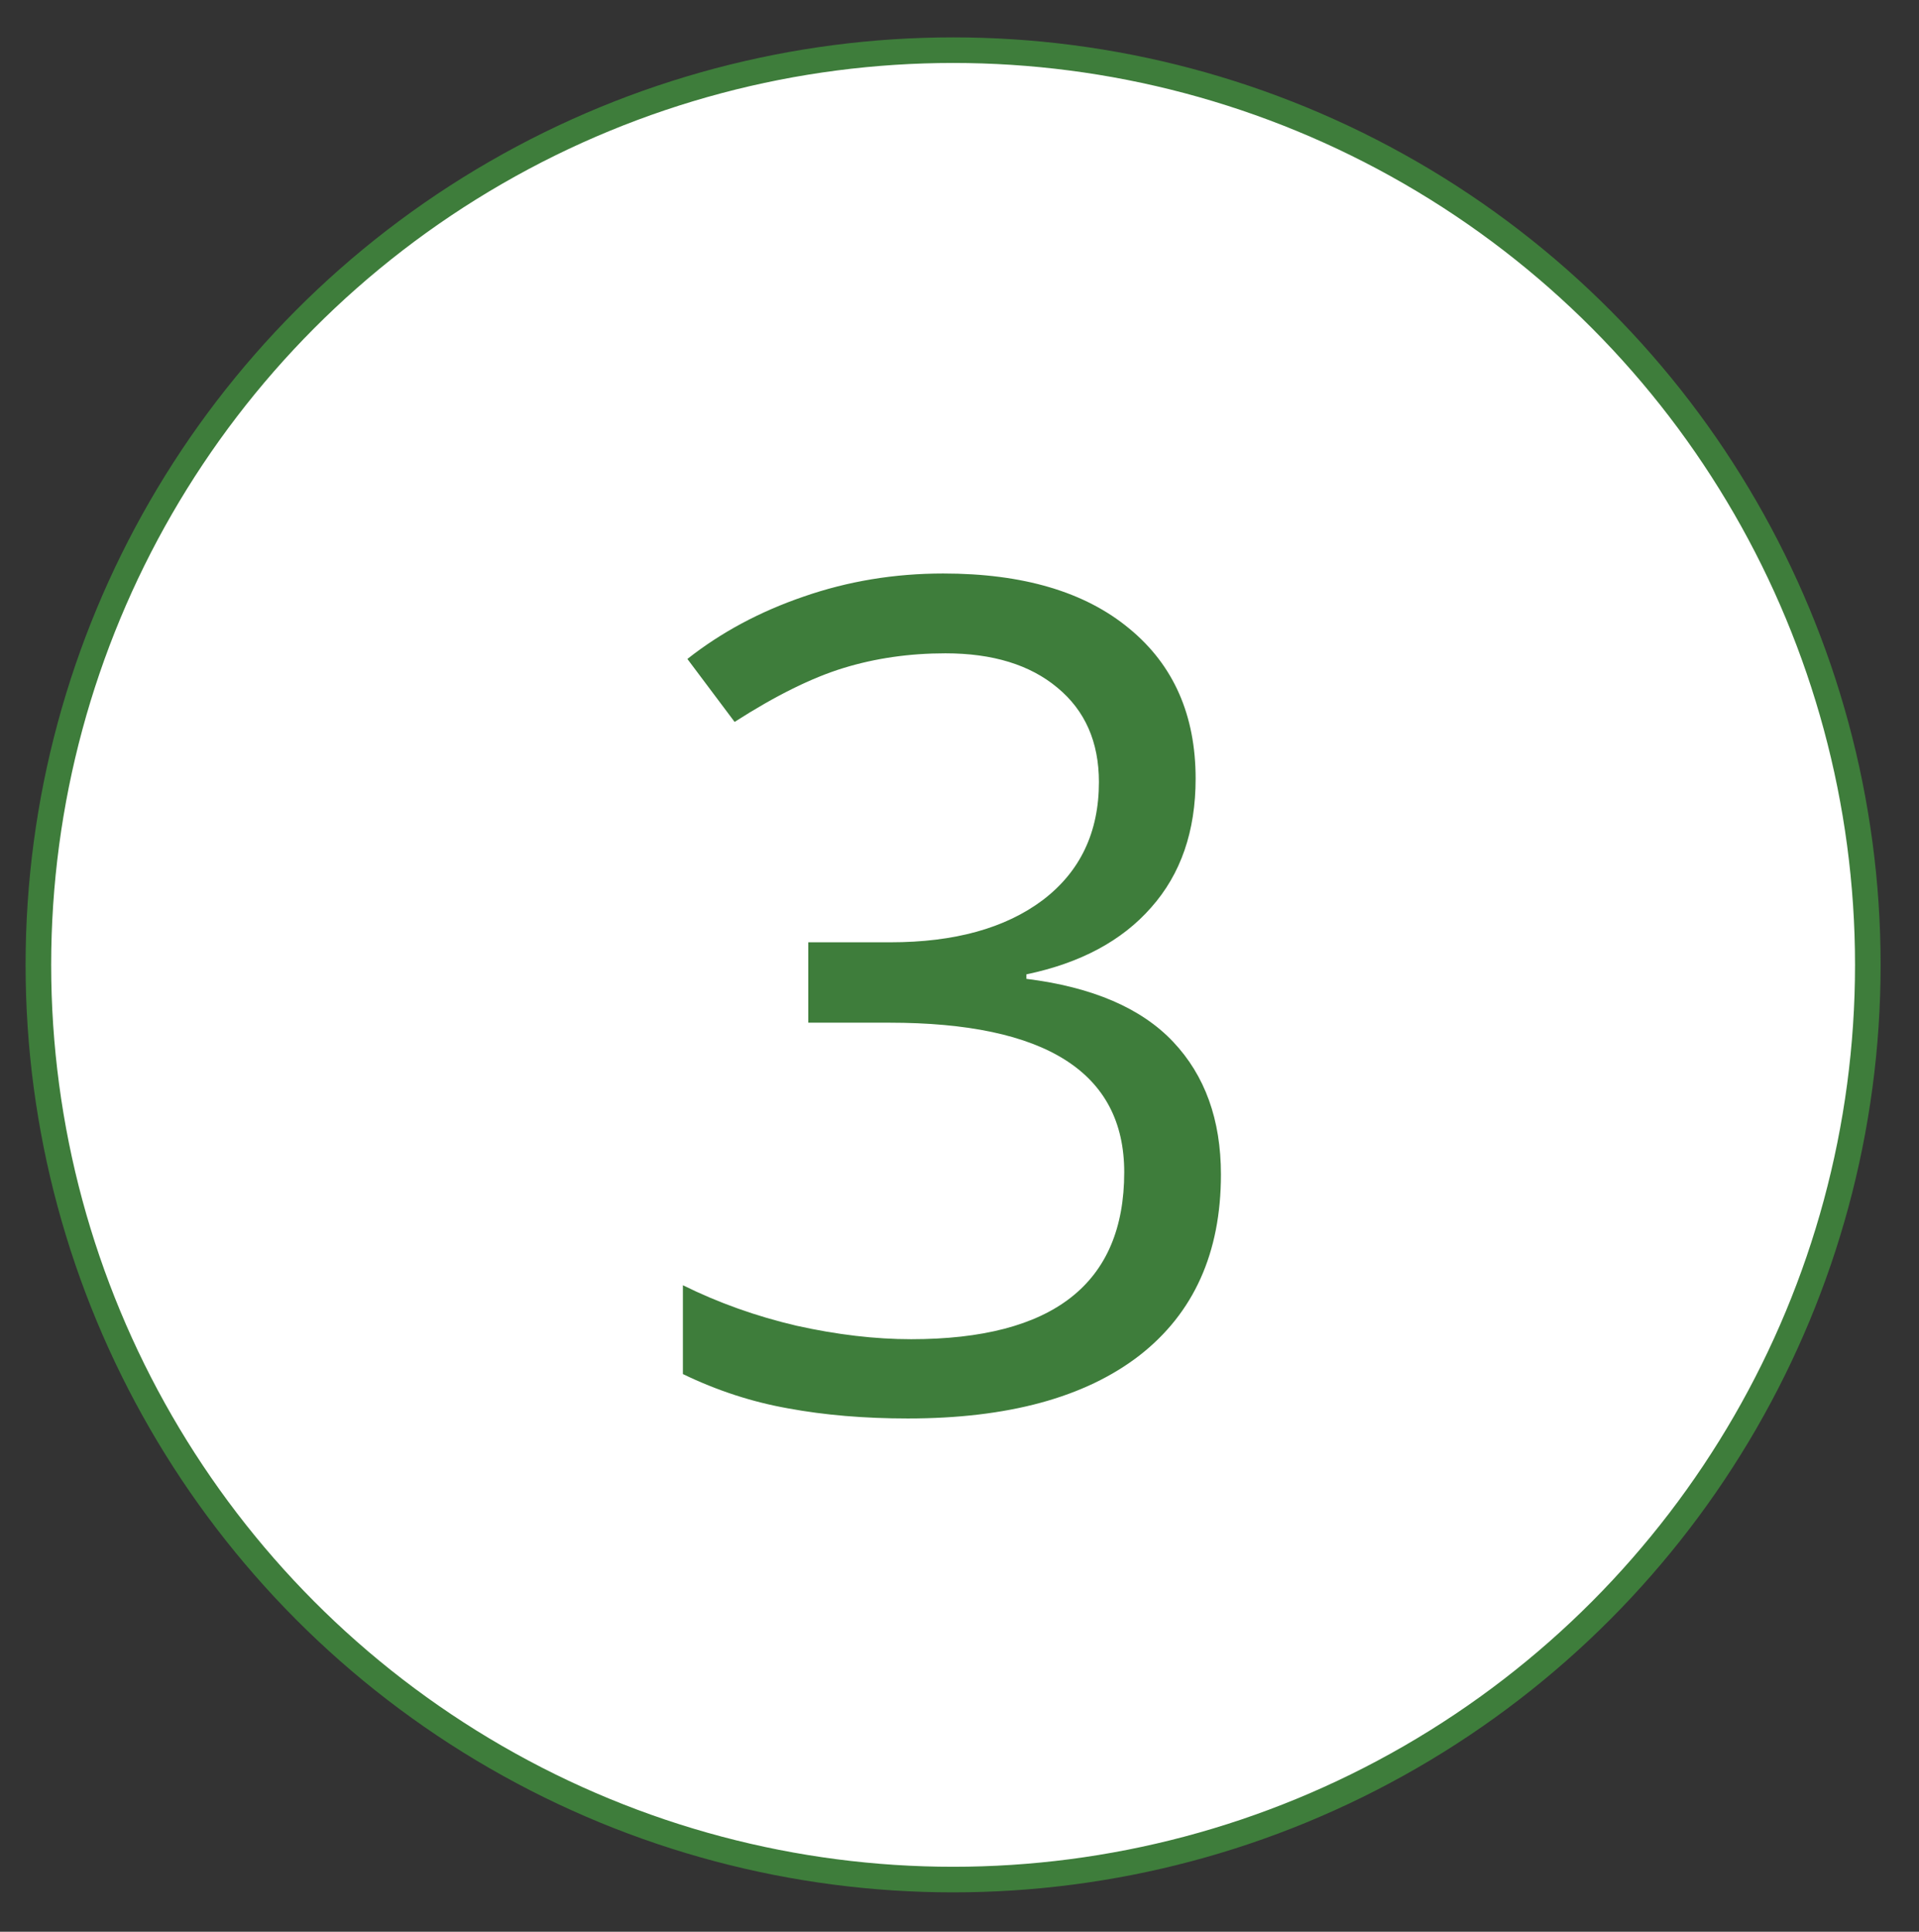 <svg xmlns="http://www.w3.org/2000/svg" fill="none" viewBox="0 0 150 151" height="151" width="150">
<rect x="0" y="0" width="150" height="151" fill="#333333" stroke="none"/>
<circle stroke-width="2" stroke="#3E7D3B" fill="white" r="71.5" cy="75.422" cx="74.5"></circle>
<path fill="#3E7D3B" d="M93.457 60.869C93.457 64.971 92.3 68.325 89.985 70.933C87.7 73.54 84.448 75.283 80.23 76.162V76.514C85.386 77.158 89.209 78.799 91.699 81.436C94.189 84.072 95.435 87.529 95.435 91.807C95.435 97.93 93.311 102.646 89.062 105.957C84.814 109.238 78.779 110.879 70.957 110.879C67.559 110.879 64.439 110.615 61.597 110.088C58.784 109.59 56.045 108.696 53.379 107.407V100.464C56.162 101.841 59.121 102.896 62.256 103.628C65.42 104.331 68.408 104.683 71.221 104.683C82.324 104.683 87.876 100.332 87.876 91.631C87.876 83.838 81.753 79.941 69.507 79.941H63.179V73.657H69.595C74.605 73.657 78.574 72.559 81.504 70.361C84.434 68.135 85.898 65.059 85.898 61.133C85.898 57.998 84.814 55.537 82.647 53.75C80.508 51.963 77.593 51.069 73.901 51.069C71.089 51.069 68.438 51.45 65.947 52.212C63.457 52.974 60.615 54.38 57.422 56.431L53.73 51.509C56.367 49.429 59.399 47.803 62.827 46.631C66.284 45.43 69.917 44.829 73.726 44.829C79.966 44.829 84.814 46.265 88.272 49.136C91.728 51.977 93.457 55.889 93.457 60.869Z"></path>
</svg>

